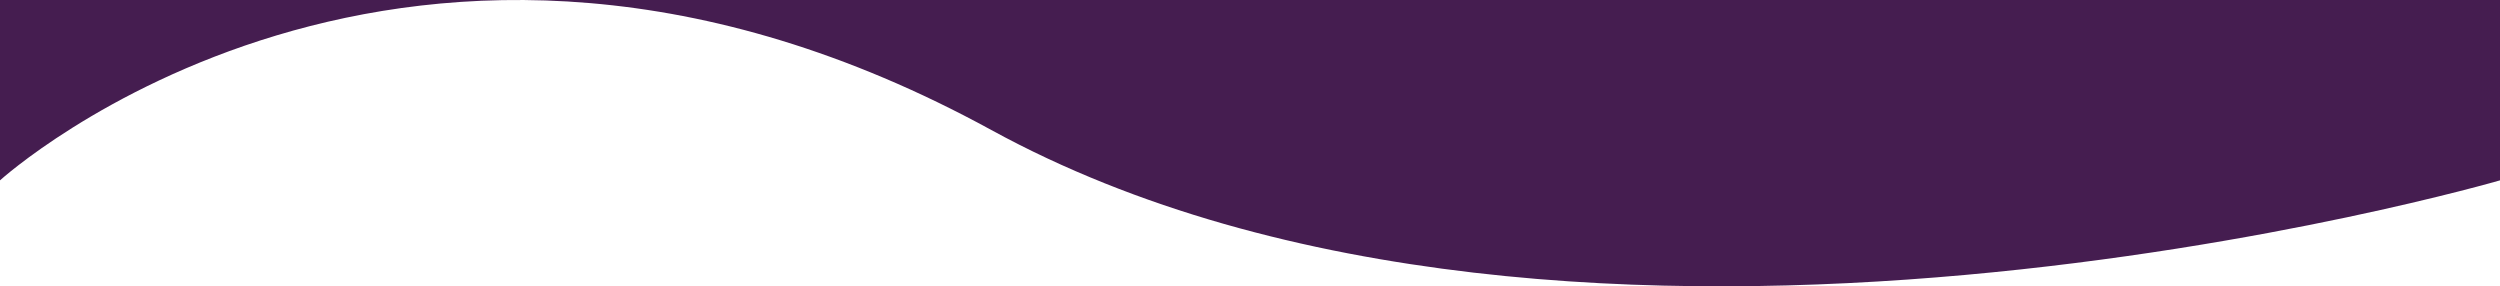 <?xml version="1.0" encoding="utf-8"?>
<!-- Generator: Adobe Illustrator 22.0.0, SVG Export Plug-In . SVG Version: 6.00 Build 0)  -->
<svg version="1.1" preserveAspectRatio="none" xmlns="http://www.w3.org/2000/svg" xmlns:xlink="http://www.w3.org/1999/xlink" x="0px" y="0px"
	 width="1440px" height="164.919px" viewBox="0 0 1440 164.919" style="enable-background:new 0 0 1440 164.919;"
	 xml:space="preserve">
<style type="text/css">
	.st0{fill:#451D50;}
</style>
<path class="st0" d="M0,0v103.882c0,0,234.5-213,571-29.001c336.5,183.999,869,29.001,869,29.001V0H0z"/>
</svg>
